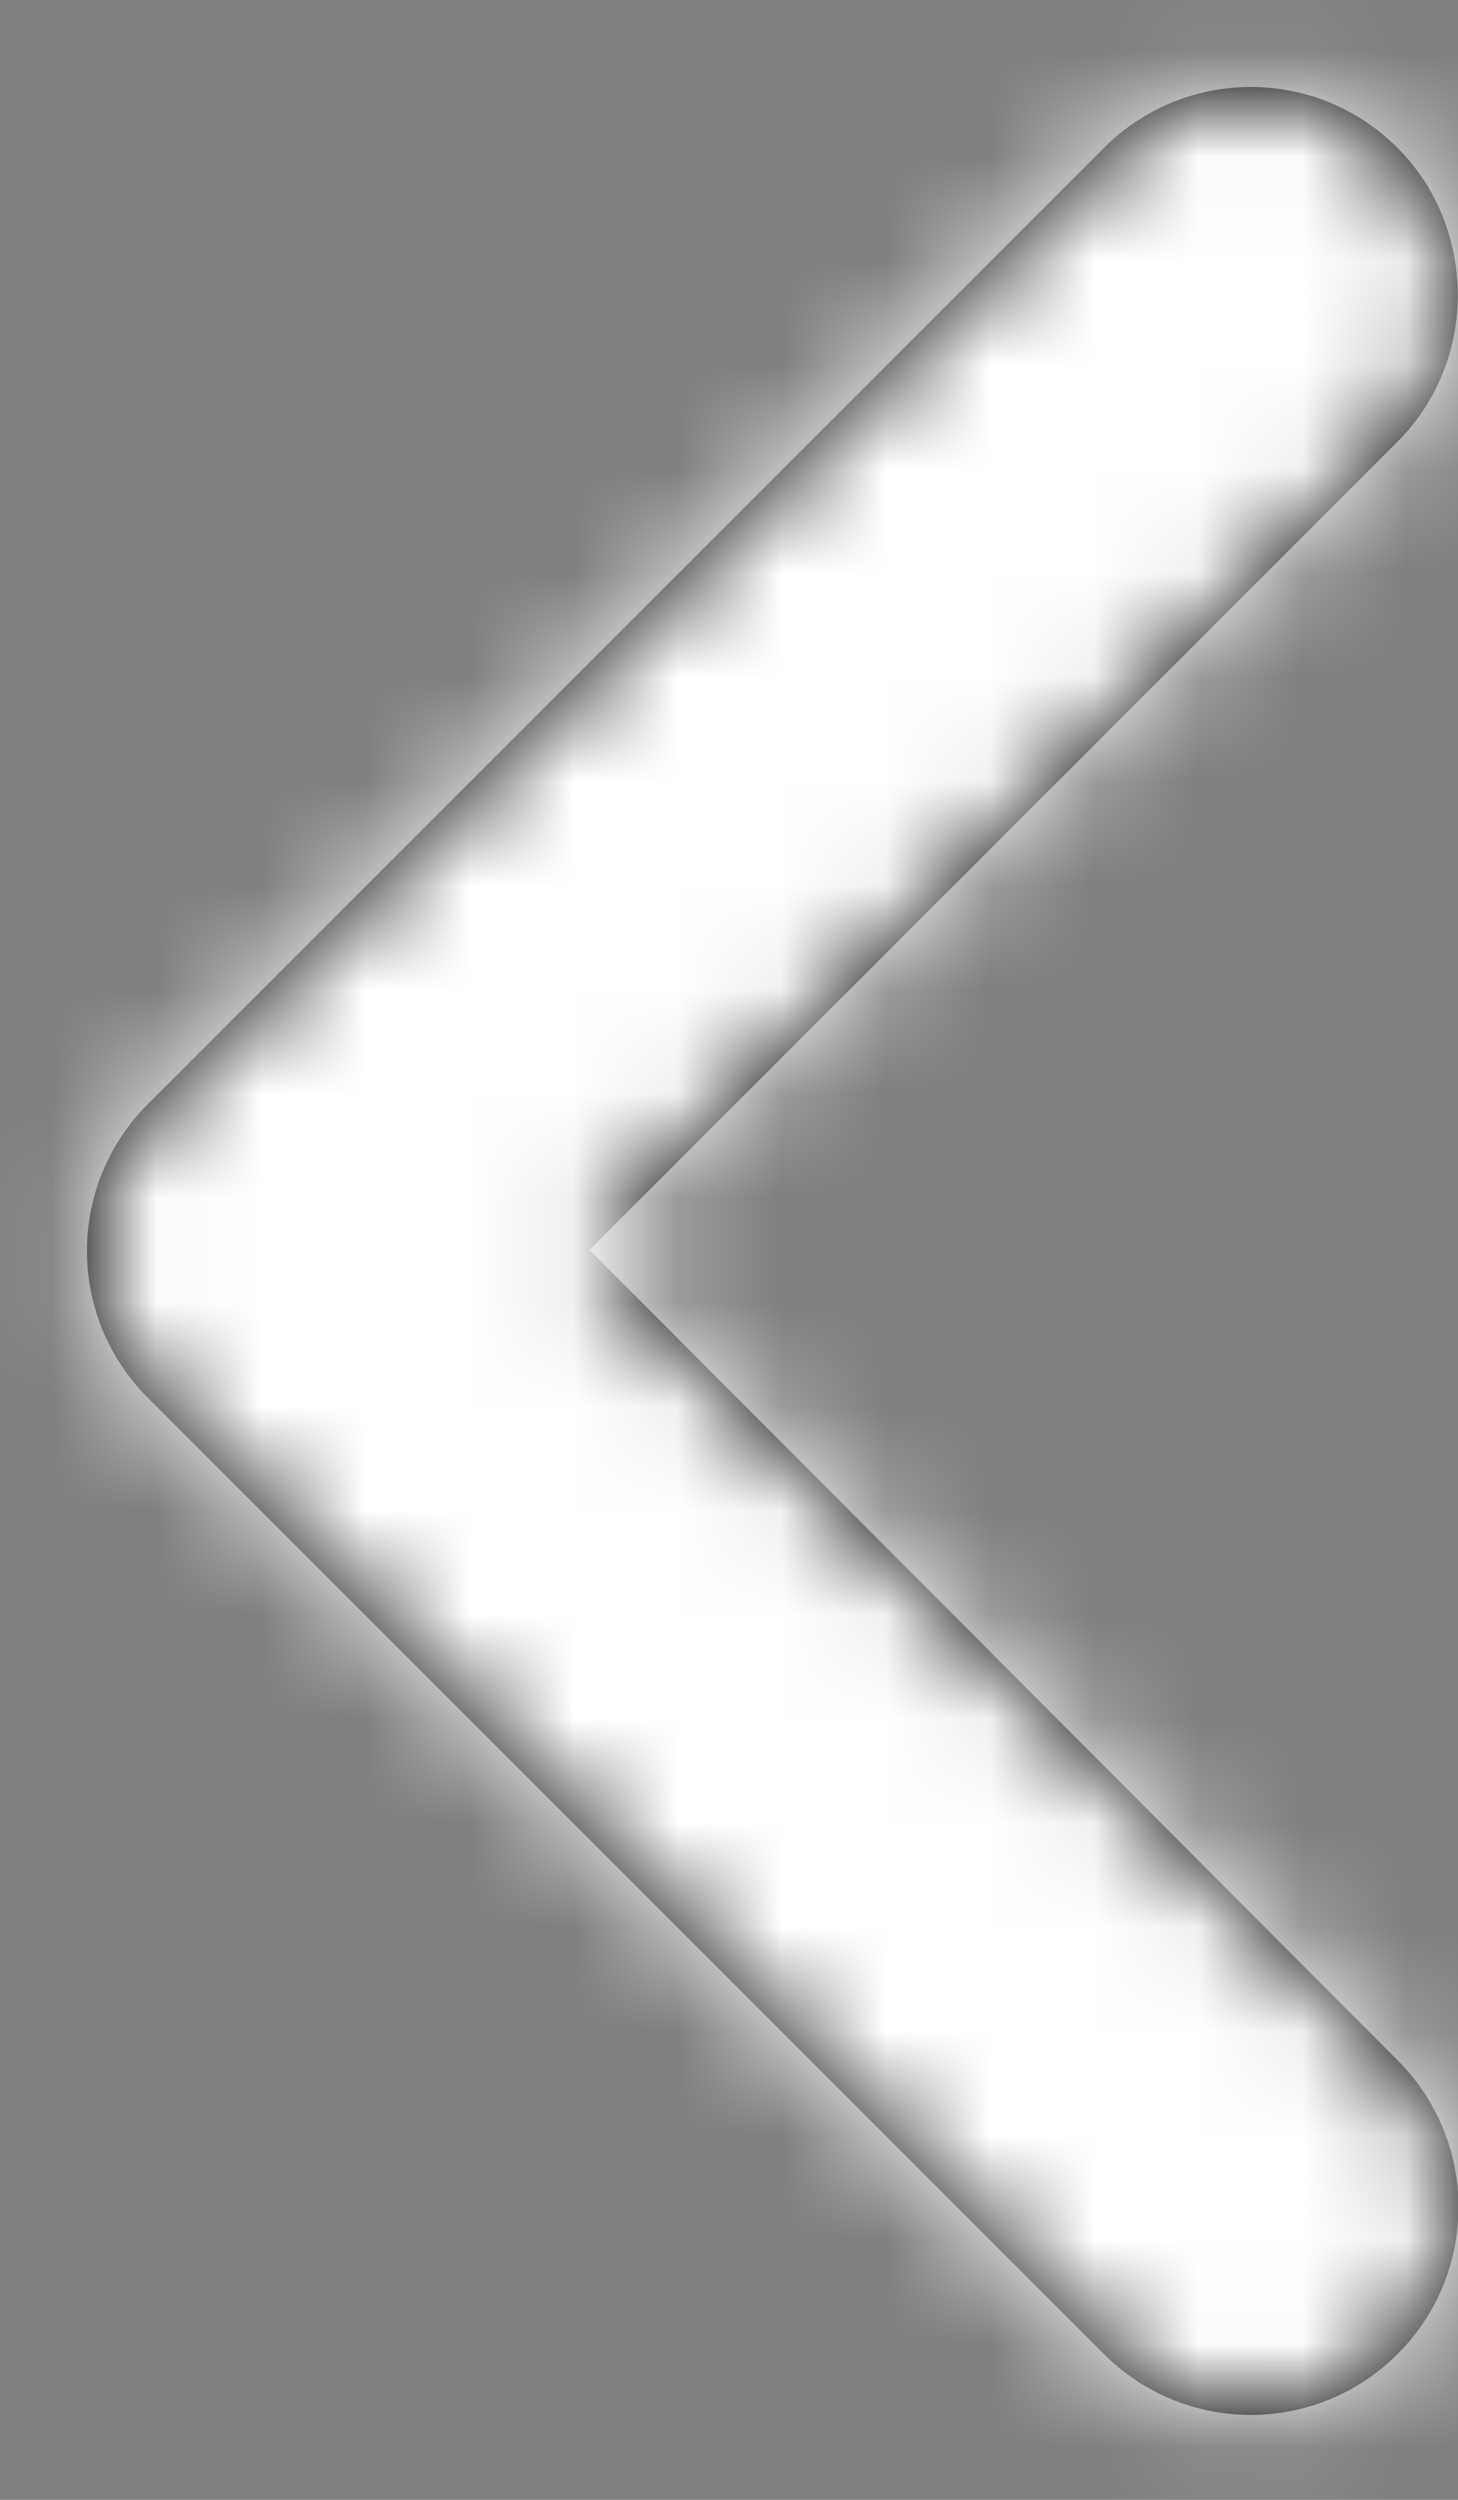 <?xml version="1.0" encoding="UTF-8"?>
<svg width="14px" height="24px" viewBox="0 0 14 24" version="1.1" xmlns="http://www.w3.org/2000/svg" xmlns:xlink="http://www.w3.org/1999/xlink">
    <rect x="0" y="0" width="14" height="24" fill="#808080" stroke="none"/>
    <title>42B52A08-AD93-4C7F-A78B-9D0AF79B69D1@1x</title>
    <defs>
        <path d="M13.42,1.42 C12.64,0.64 11.38,0.64 10.6,1.42 L1.42,10.6 C0.64,11.38 0.64,12.64 1.42,13.42 L10.6,22.6 C11.38,23.38 12.64,23.38 13.42,22.6 C14.2,21.82 14.2,20.56 13.42,19.78 L5.66,12 L13.42,4.24 C14.2,3.46 14.18,2.18 13.42,1.42 Z" id="path-1"></path>
    </defs>
    <g id="Page-1" stroke="none" stroke-width="1" fill="none" fill-rule="evenodd">
        <g id="NH-Funded-Provider-Only-Sample-1920" transform="translate(-218, -4928)">
            <g id="Hearing-Hunt-Banner" transform="translate(0, 4783)">
                <g id="Group-2" transform="translate(202, 0)">
                    <g id="Group-8-Copy-2" transform="translate(0, 133)">
                        <g id="Foundation/Colors/Icons-Static" transform="translate(16, 12)">
                            <mask id="mask-2" fill="white">
                                <use xlink:href="#path-1"></use>
                            </mask>
                            <use id="Mask" fill="#000000" fill-rule="nonzero" xlink:href="#path-1"></use>
                            <g mask="url(#mask-2)" fill="#FFFFFF" id="Swatch">
                                <g transform="translate(-16, -12)">
                                    <polygon points="0 0 48 0 48 48 0 48"></polygon>
                                </g>
                            </g>
                        </g>
                    </g>
                </g>
            </g>
        </g>
    </g>
</svg>